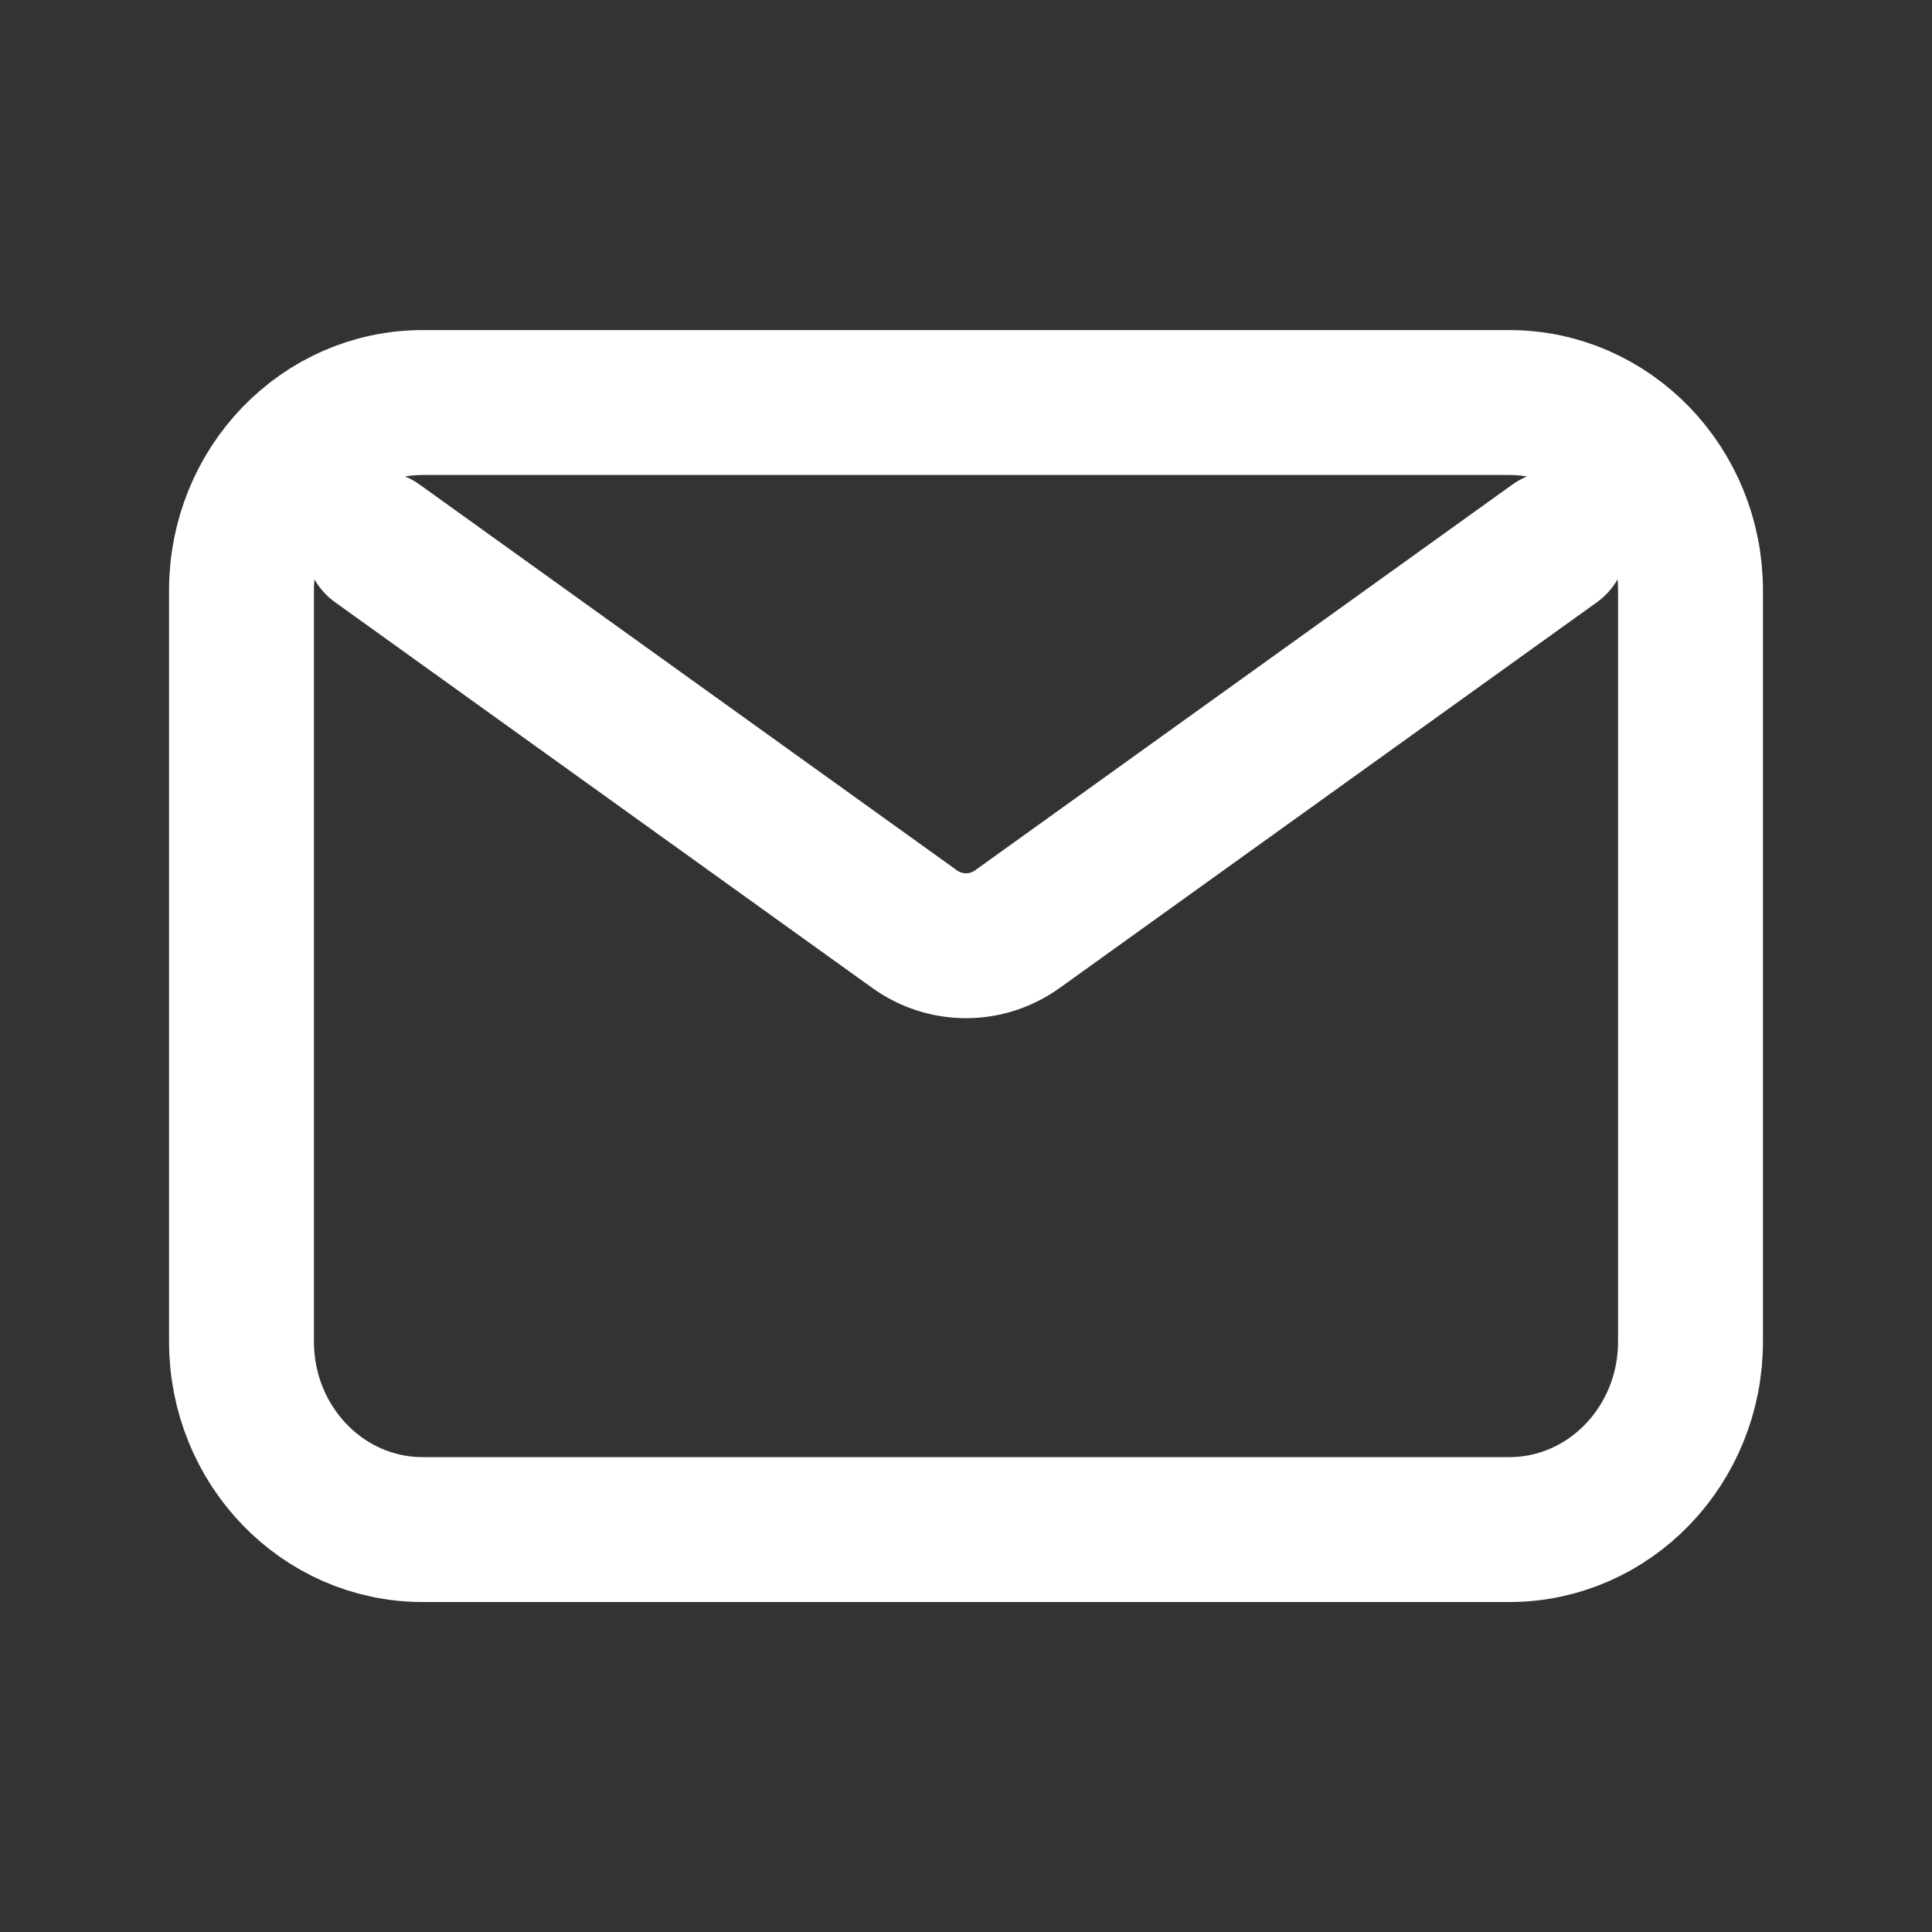 <svg width="20" height="20" viewBox="0 0 20 20" fill="none" xmlns="http://www.w3.org/2000/svg">
<rect x="0" y="0" width="20" height="20" fill="#333333" stroke="none"/>
<path d="M3.906 5.625L9.466 9.617C9.787 9.848 10.213 9.848 10.534 9.617L16.094 5.625M4.375 15.834H15.625C16.66 15.834 17.5 14.963 17.5 13.889V6.111C17.5 5.038 16.66 4.167 15.625 4.167H4.375C3.339 4.167 2.5 5.038 2.5 6.111V13.889C2.5 14.963 3.339 15.834 4.375 15.834Z" stroke="white" stroke-width="1.5" stroke-linecap="round" stroke-linejoin="round"/>
</svg>
